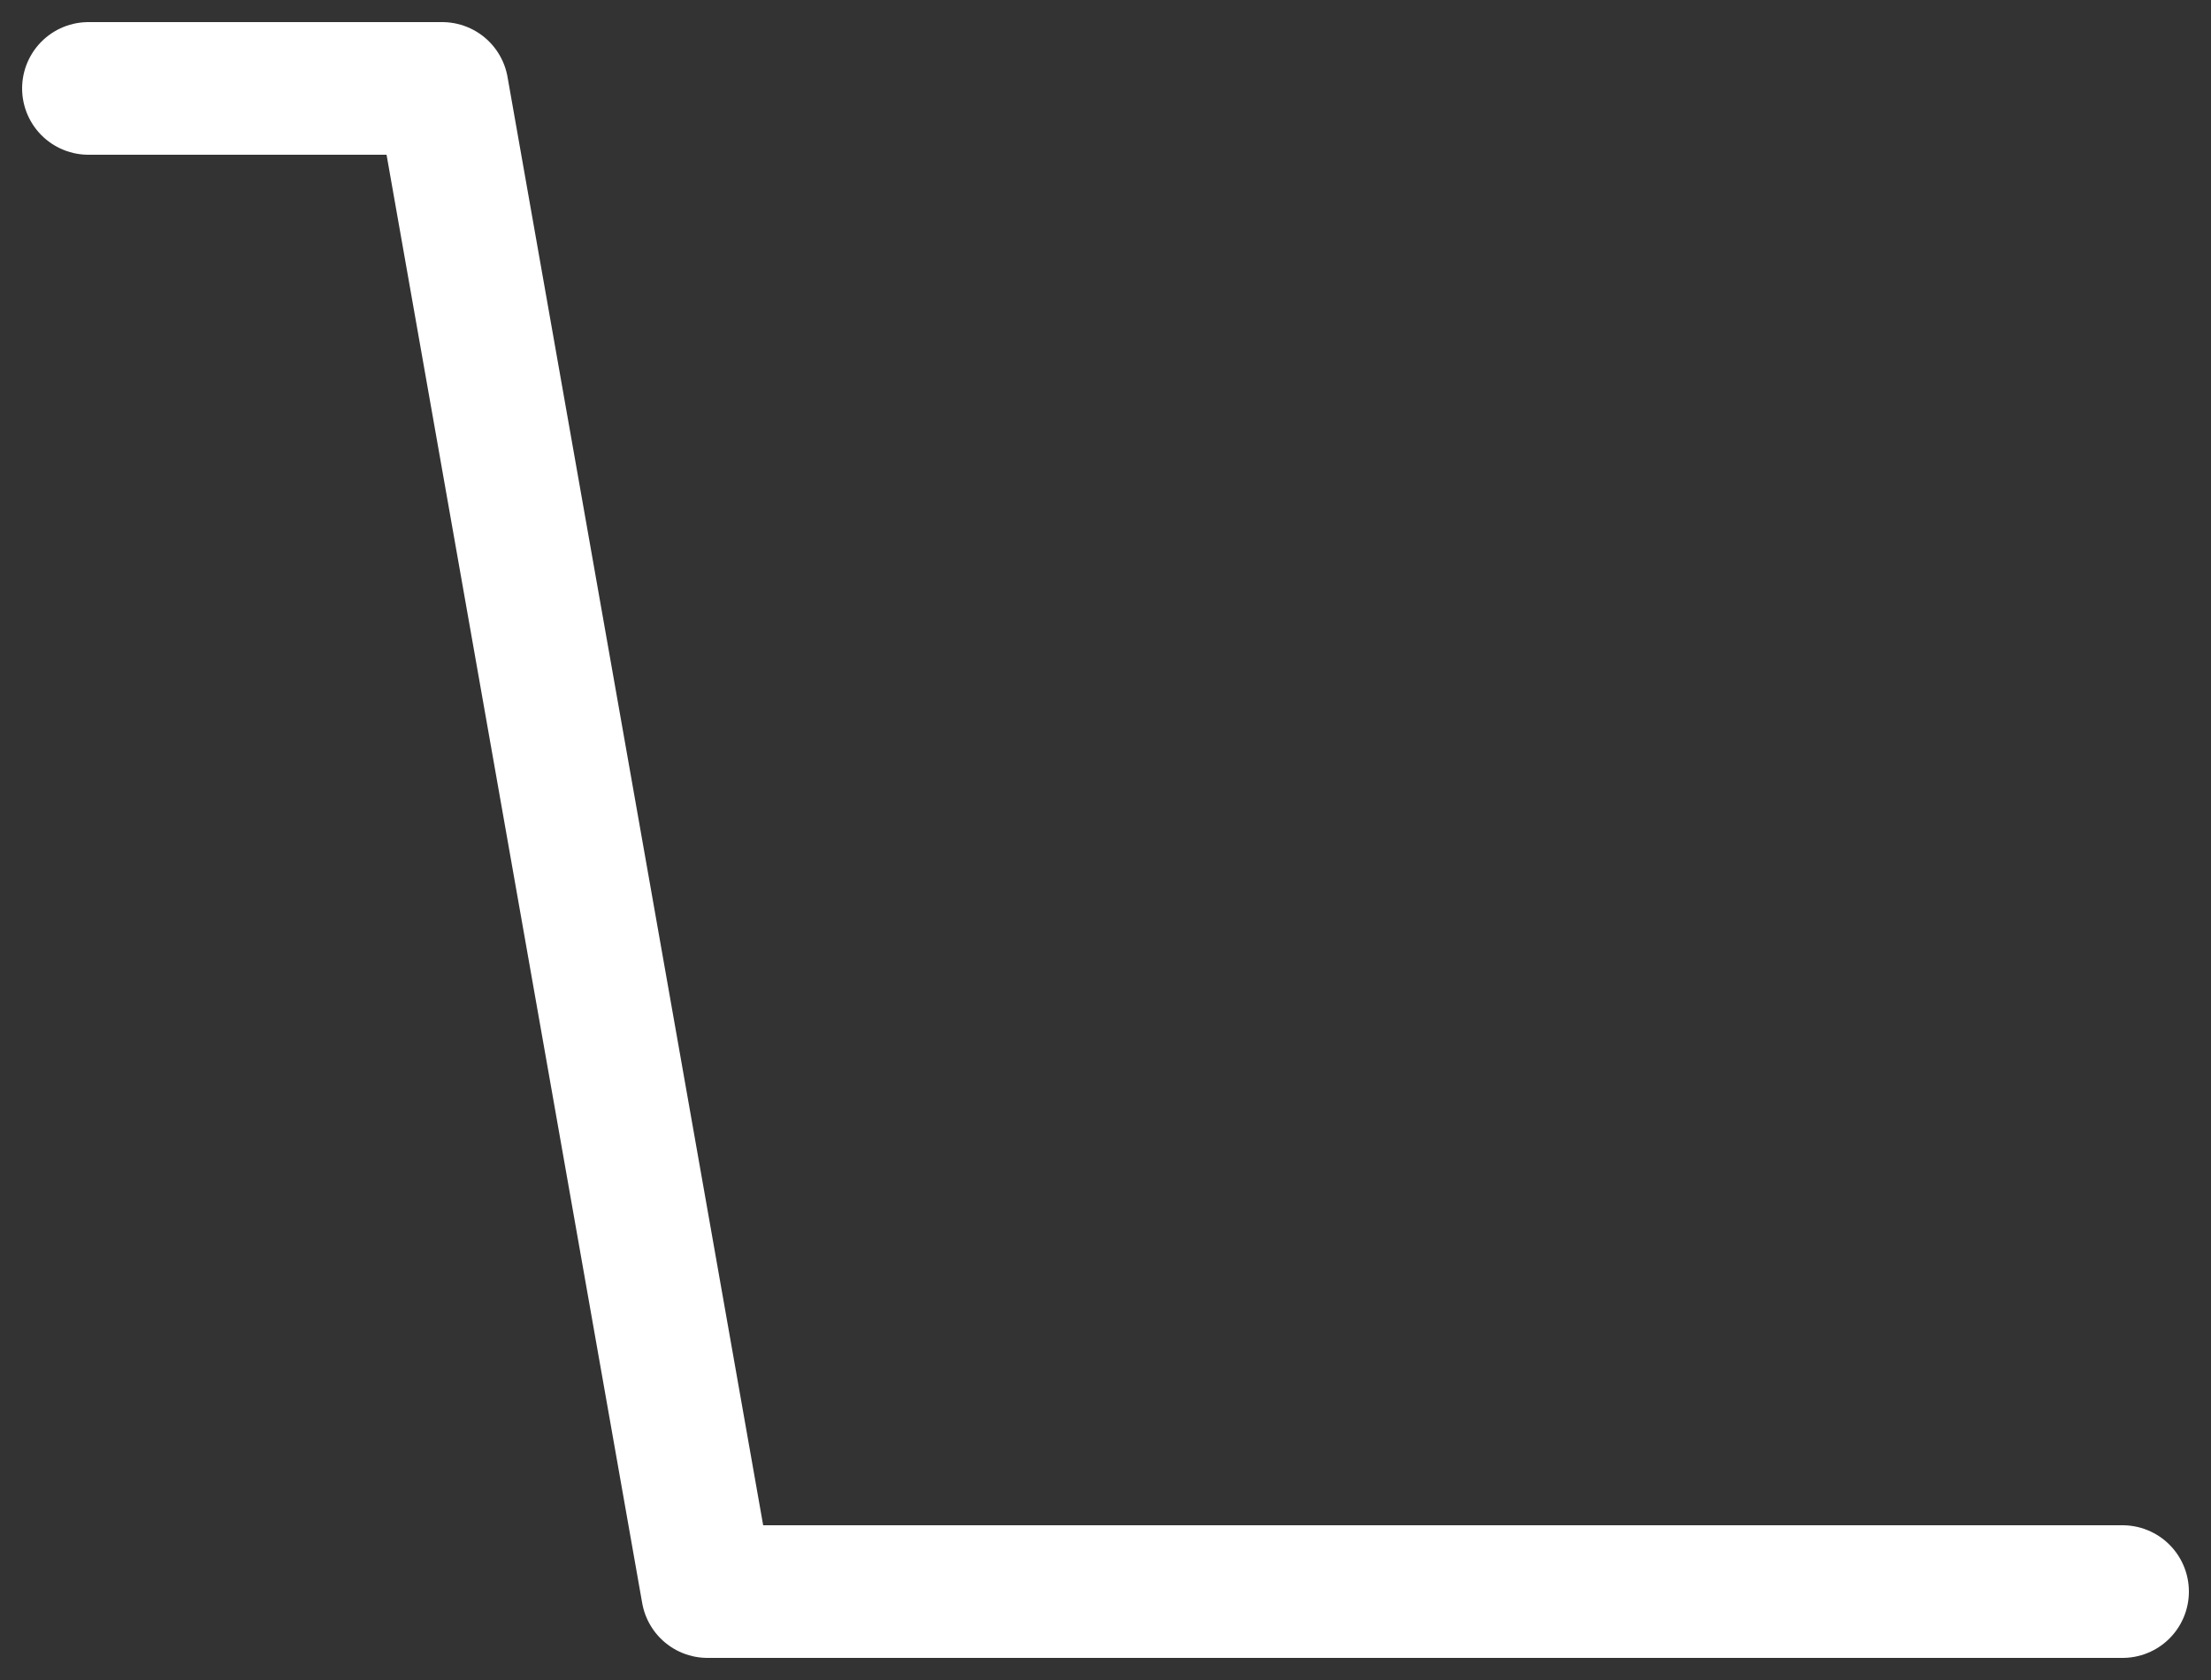 <?xml version="1.0" encoding="utf-8"?>
<svg xmlns="http://www.w3.org/2000/svg" fill="none" height="100%" overflow="visible" preserveAspectRatio="none" style="display: block;" viewBox="0 0 25 19" width="100%">
<rect x="0" y="0" width="25" height="19" fill="#333333" stroke="none"/>
<path d="M1 1H5L8 18H24" id="Vector" stroke="white" stroke-linecap="round" stroke-linejoin="round" stroke-width="1.5"/>
</svg>